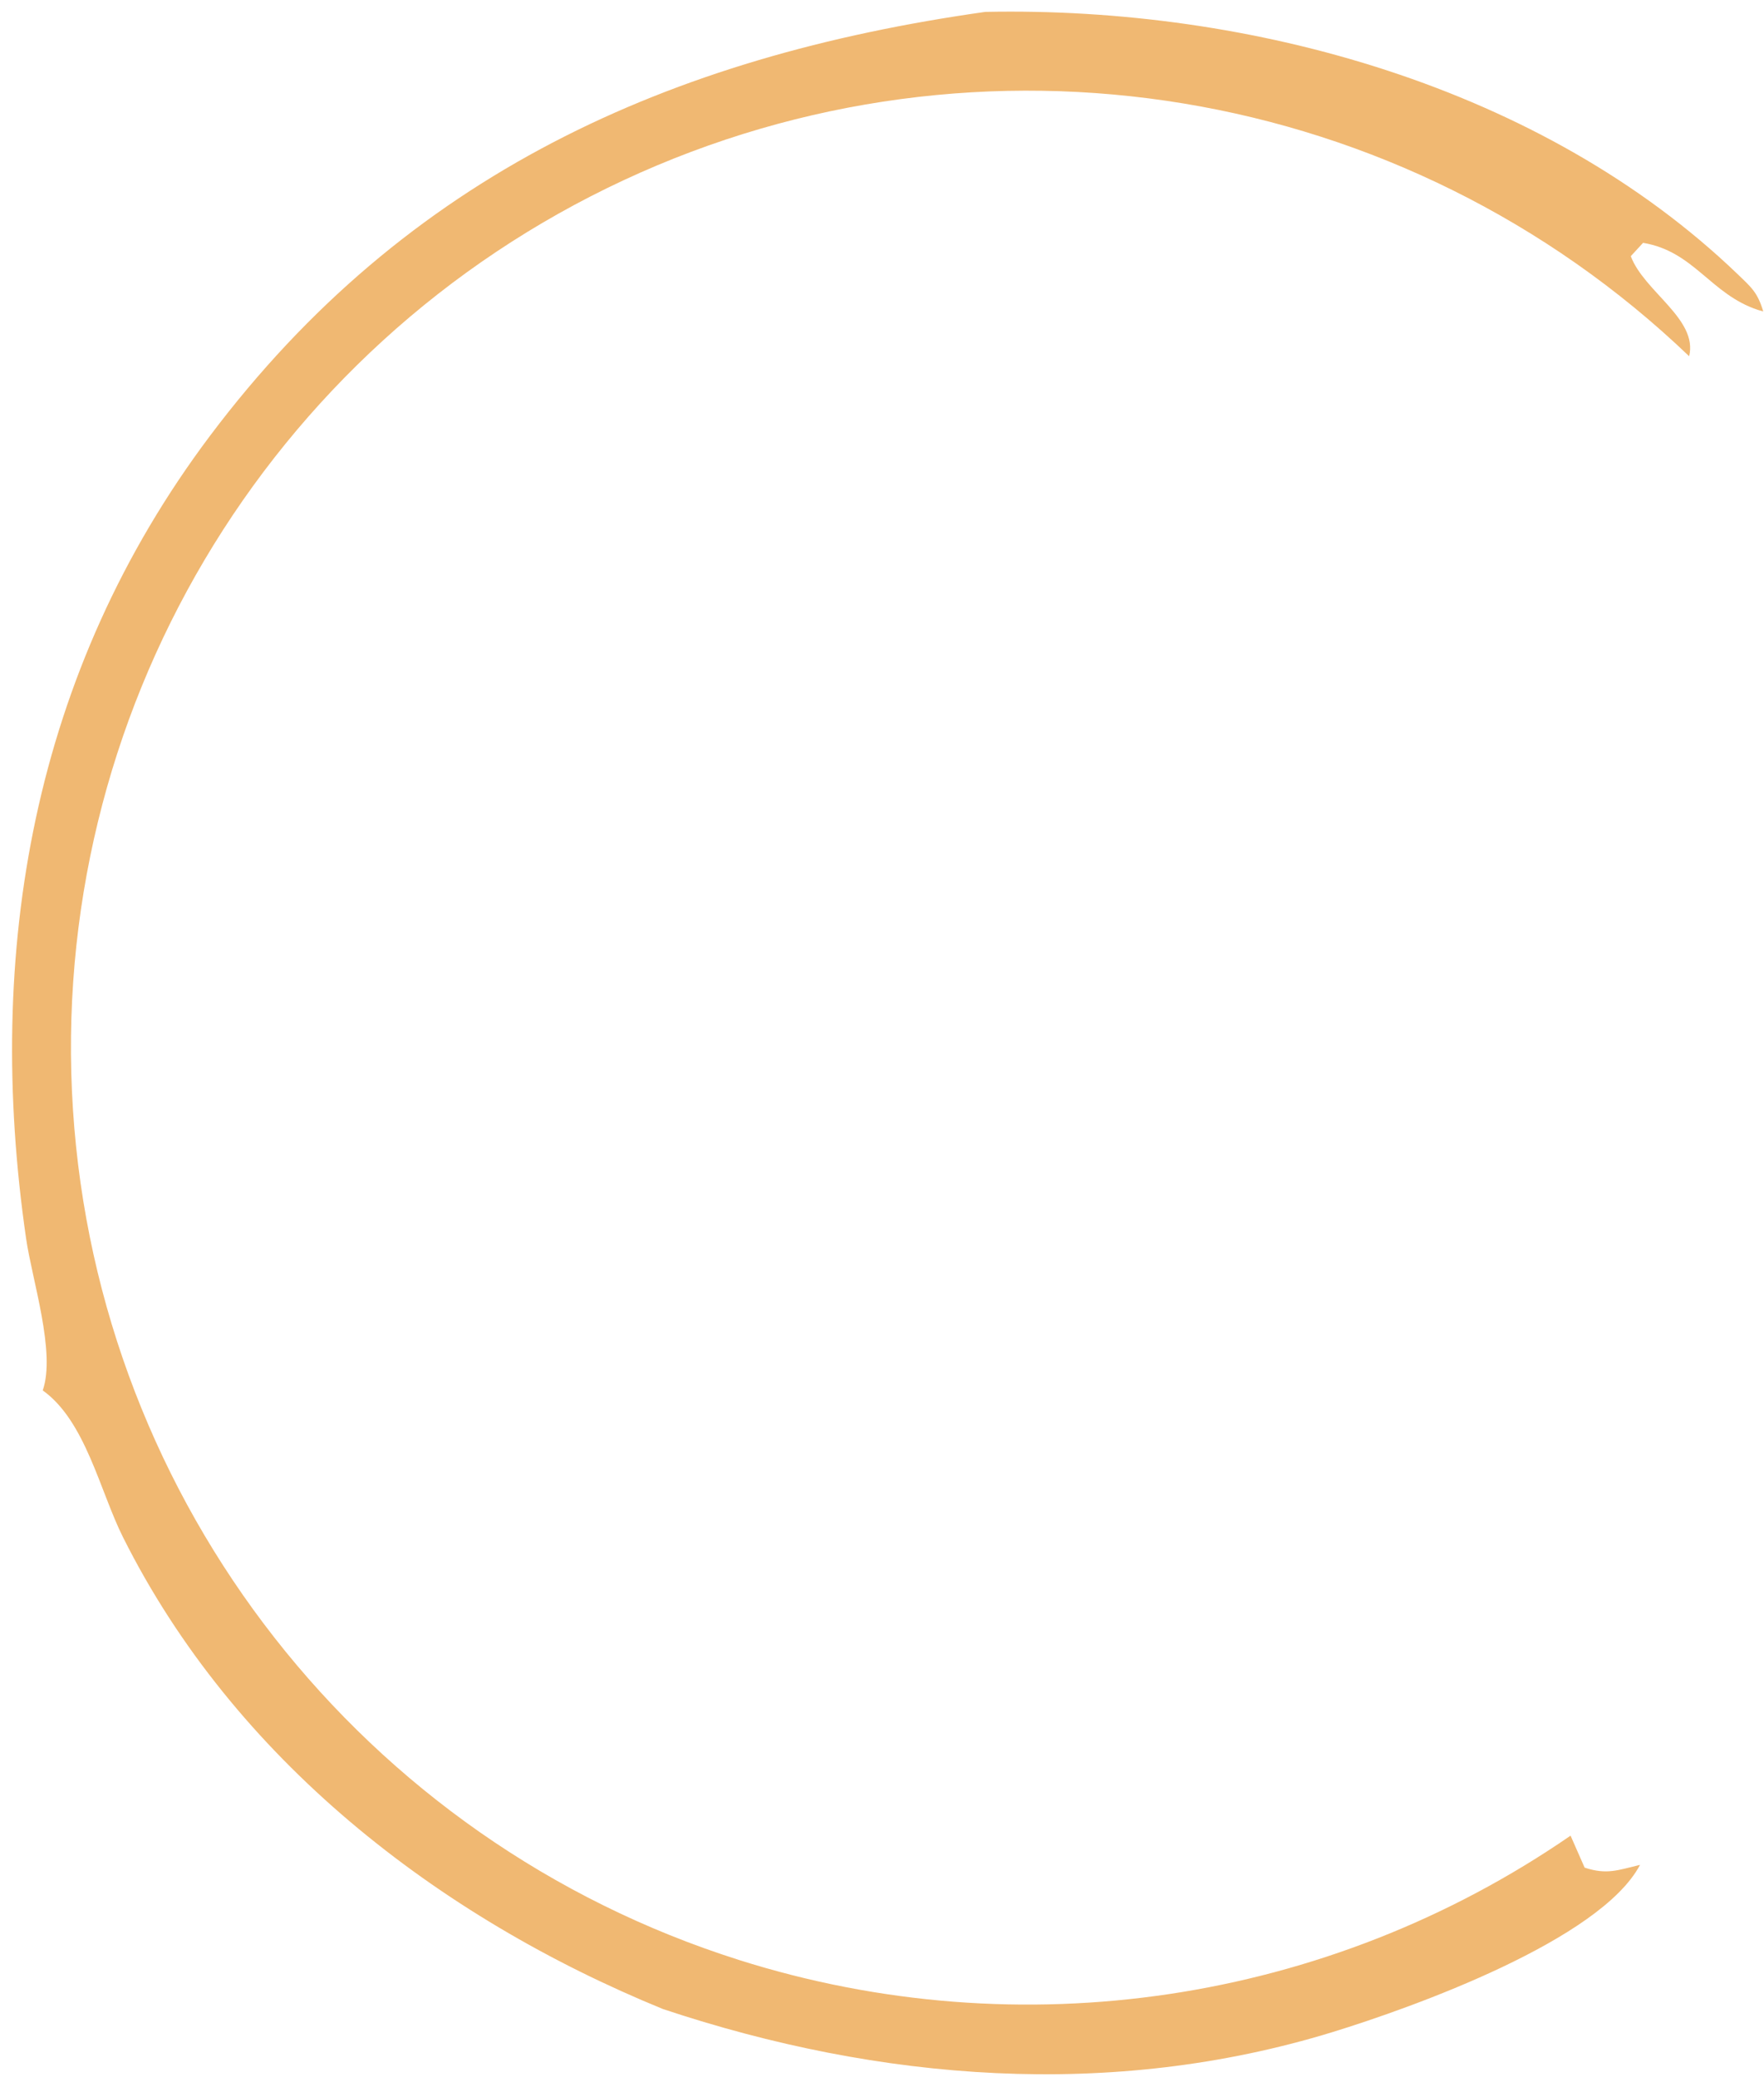 <svg xmlns="http://www.w3.org/2000/svg" width="141" height="166" viewBox="0 0 141 166" fill="none"><path d="M3.416 111.116C4.473 108.089 2.568 102.296 2.09 99.004C-1.249 76.031 2.61 53.695 16.787 34.828C32.499 13.927 53.496 4.516 78.754 0.95C99.978 0.515 123.273 6.926 138.876 21.894C140 22.979 140.478 23.351 140.939 24.888C140.797 24.847 140.654 24.812 140.512 24.766C136.72 23.508 135.411 20.085 131.334 19.407L130.353 20.473C131.41 23.306 135.739 25.501 135.017 28.469C112.242 6.672 78.419 1.088 49.839 14.406C21.267 27.723 3.793 57.211 5.832 88.672C7.87 120.132 29.009 147.117 59.066 156.632C81.564 163.756 106.101 160.089 125.538 146.698L126.662 149.253C128.457 149.845 129.33 149.444 131.091 149.034C127.912 155.037 112.997 160.406 106.479 162.406C88.829 167.814 70.324 166.332 52.993 160.555C34.974 153.189 18.7 140.56 9.833 122.85C7.987 119.172 6.838 113.556 3.416 111.116Z" fill="#F0B872"></path></svg>